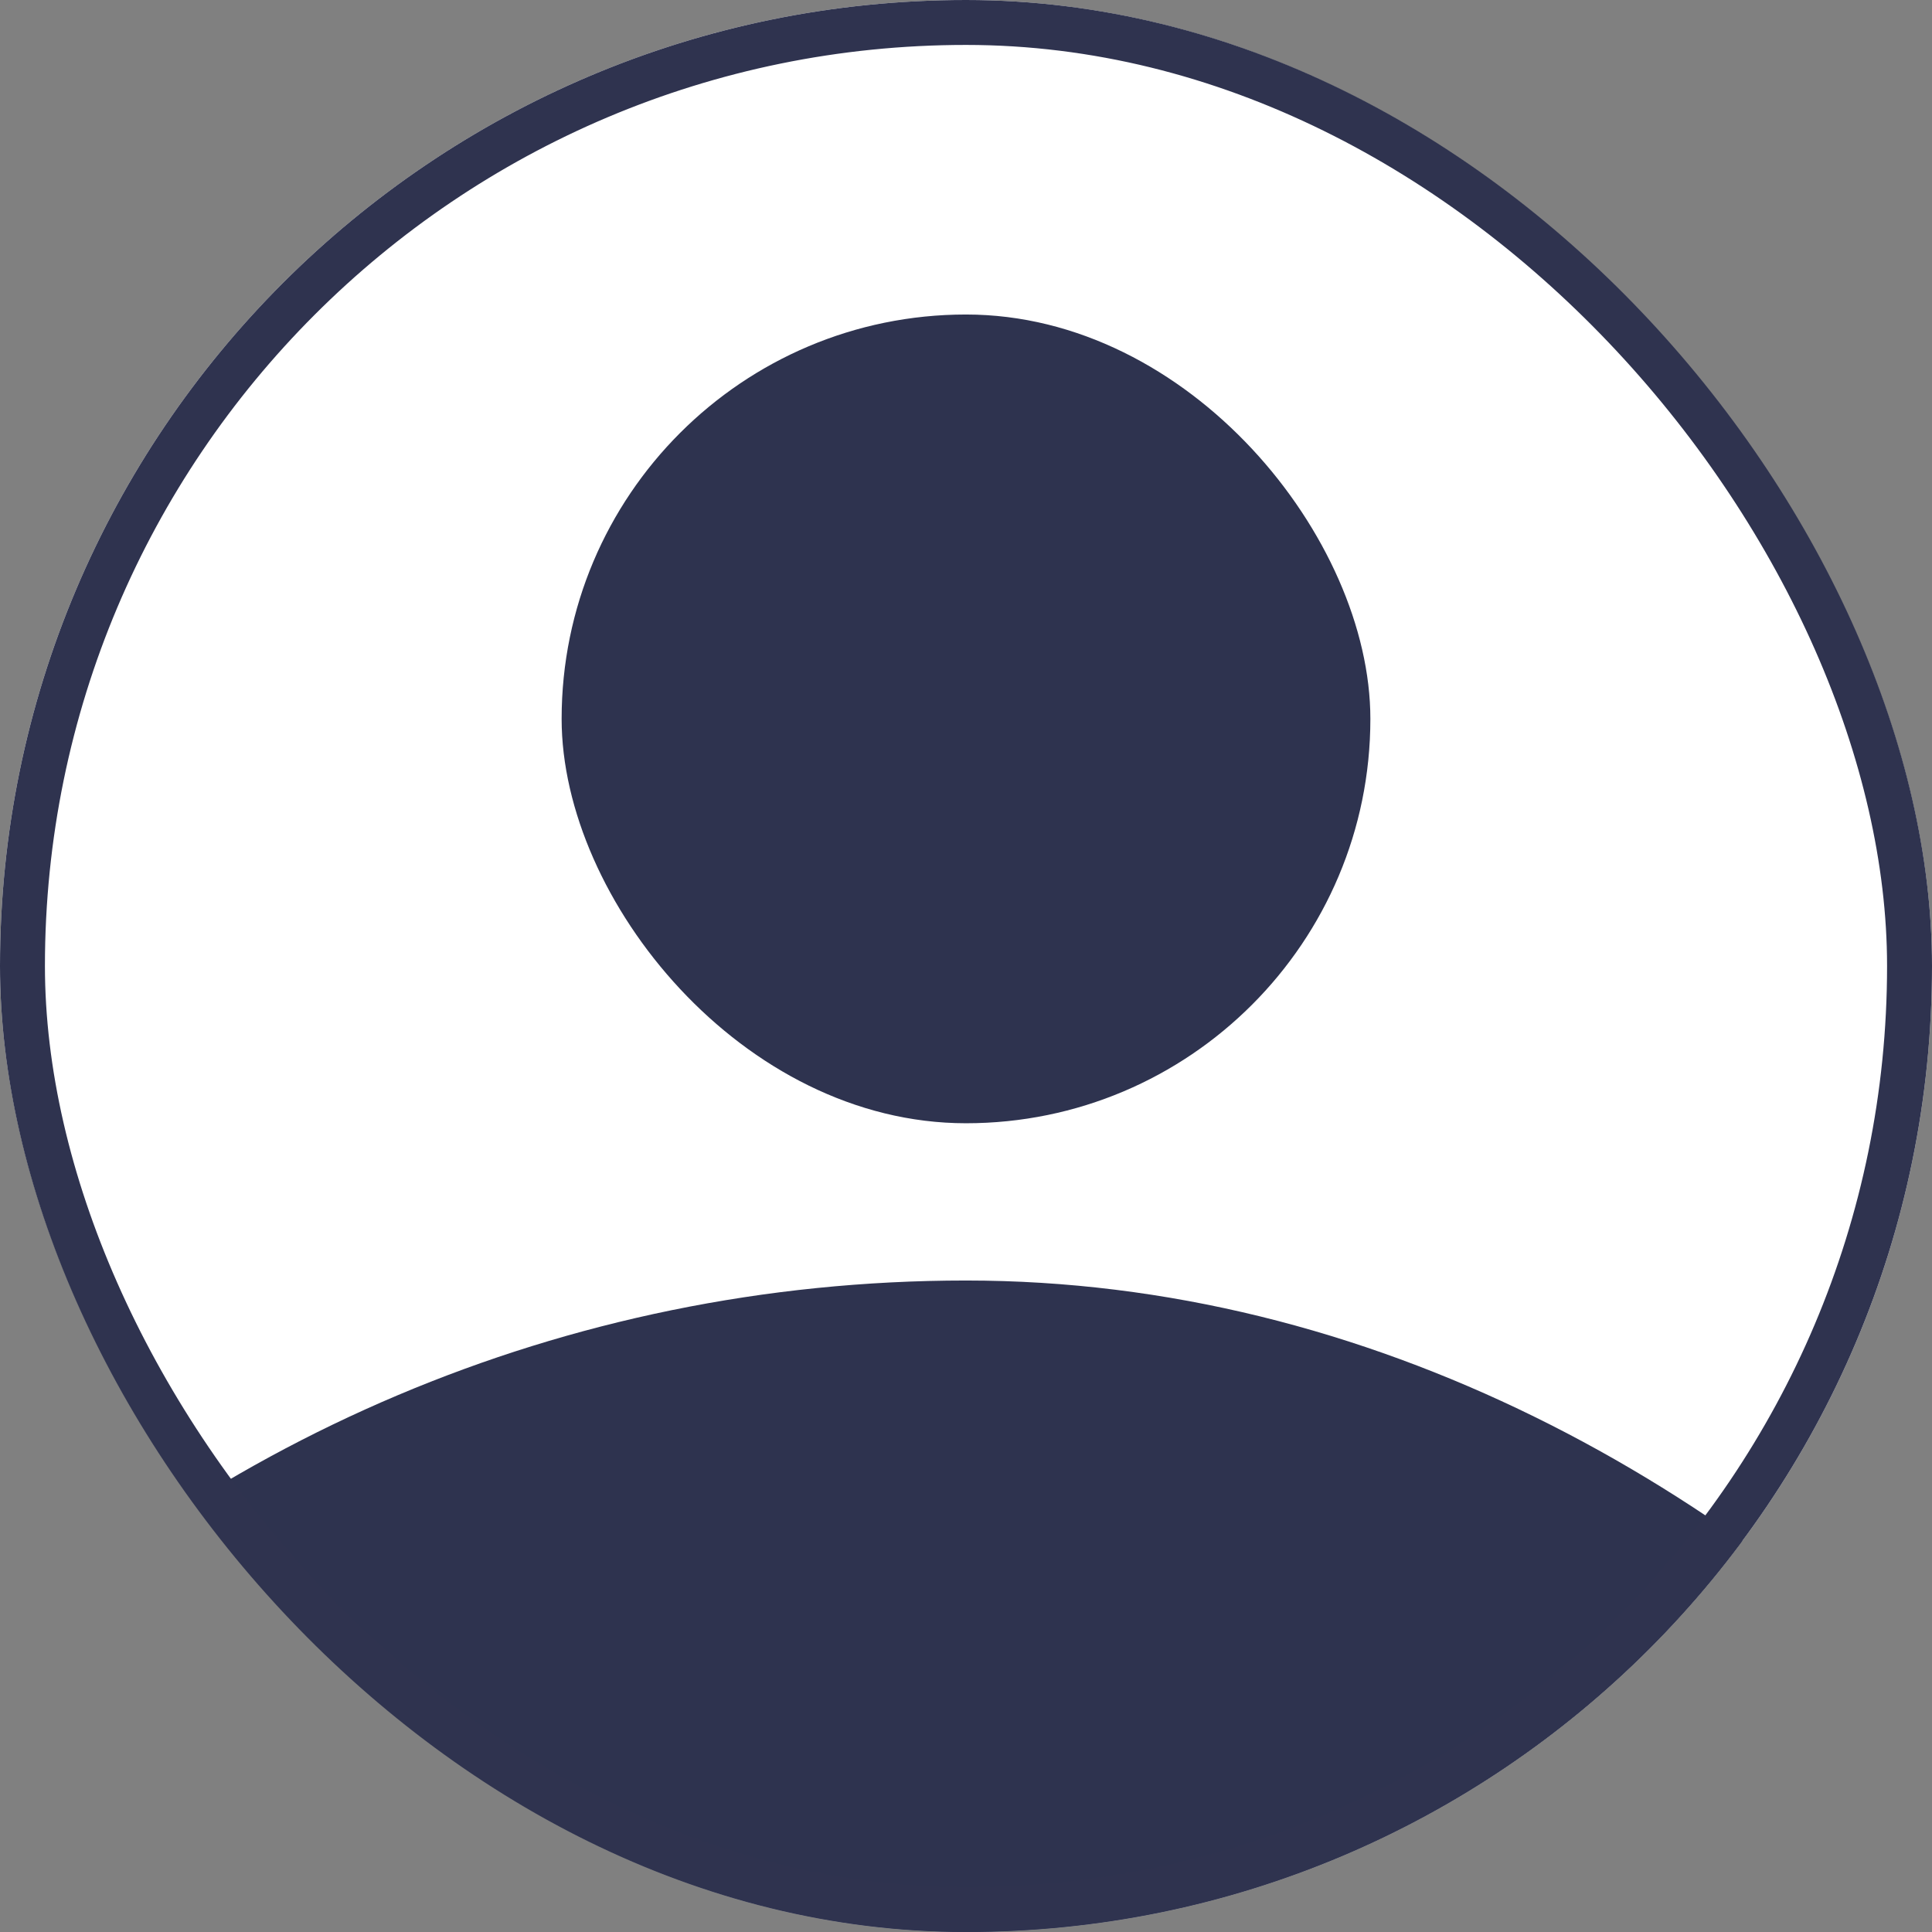 <svg width="43" height="43" viewBox="0 0 43 43" fill="none" xmlns="http://www.w3.org/2000/svg">
<rect x="0" y="0" width="43" height="43" fill="#808080" stroke="none"/>
<g id="Avatar / User-43">
<g clip-path="url(#clip0_1499_8813)">
<rect width="43" height="43" rx="21.5" fill="white"/>
<rect id="Rectangle" x="12.5" y="7" width="18" height="18" rx="9" fill="#2E334F"/>
<rect id="Rectangle_2" x="-11" y="28.5" width="65" height="65" rx="32.5" fill="#2E334F"/>
</g>
<rect x="0.5" y="0.5" width="42" height="42" rx="21" stroke="#2F334F"/>
</g>
<defs>
<clipPath id="clip0_1499_8813">
<rect width="43" height="43" rx="21.5" fill="white"/>
</clipPath>
</defs>
</svg>
